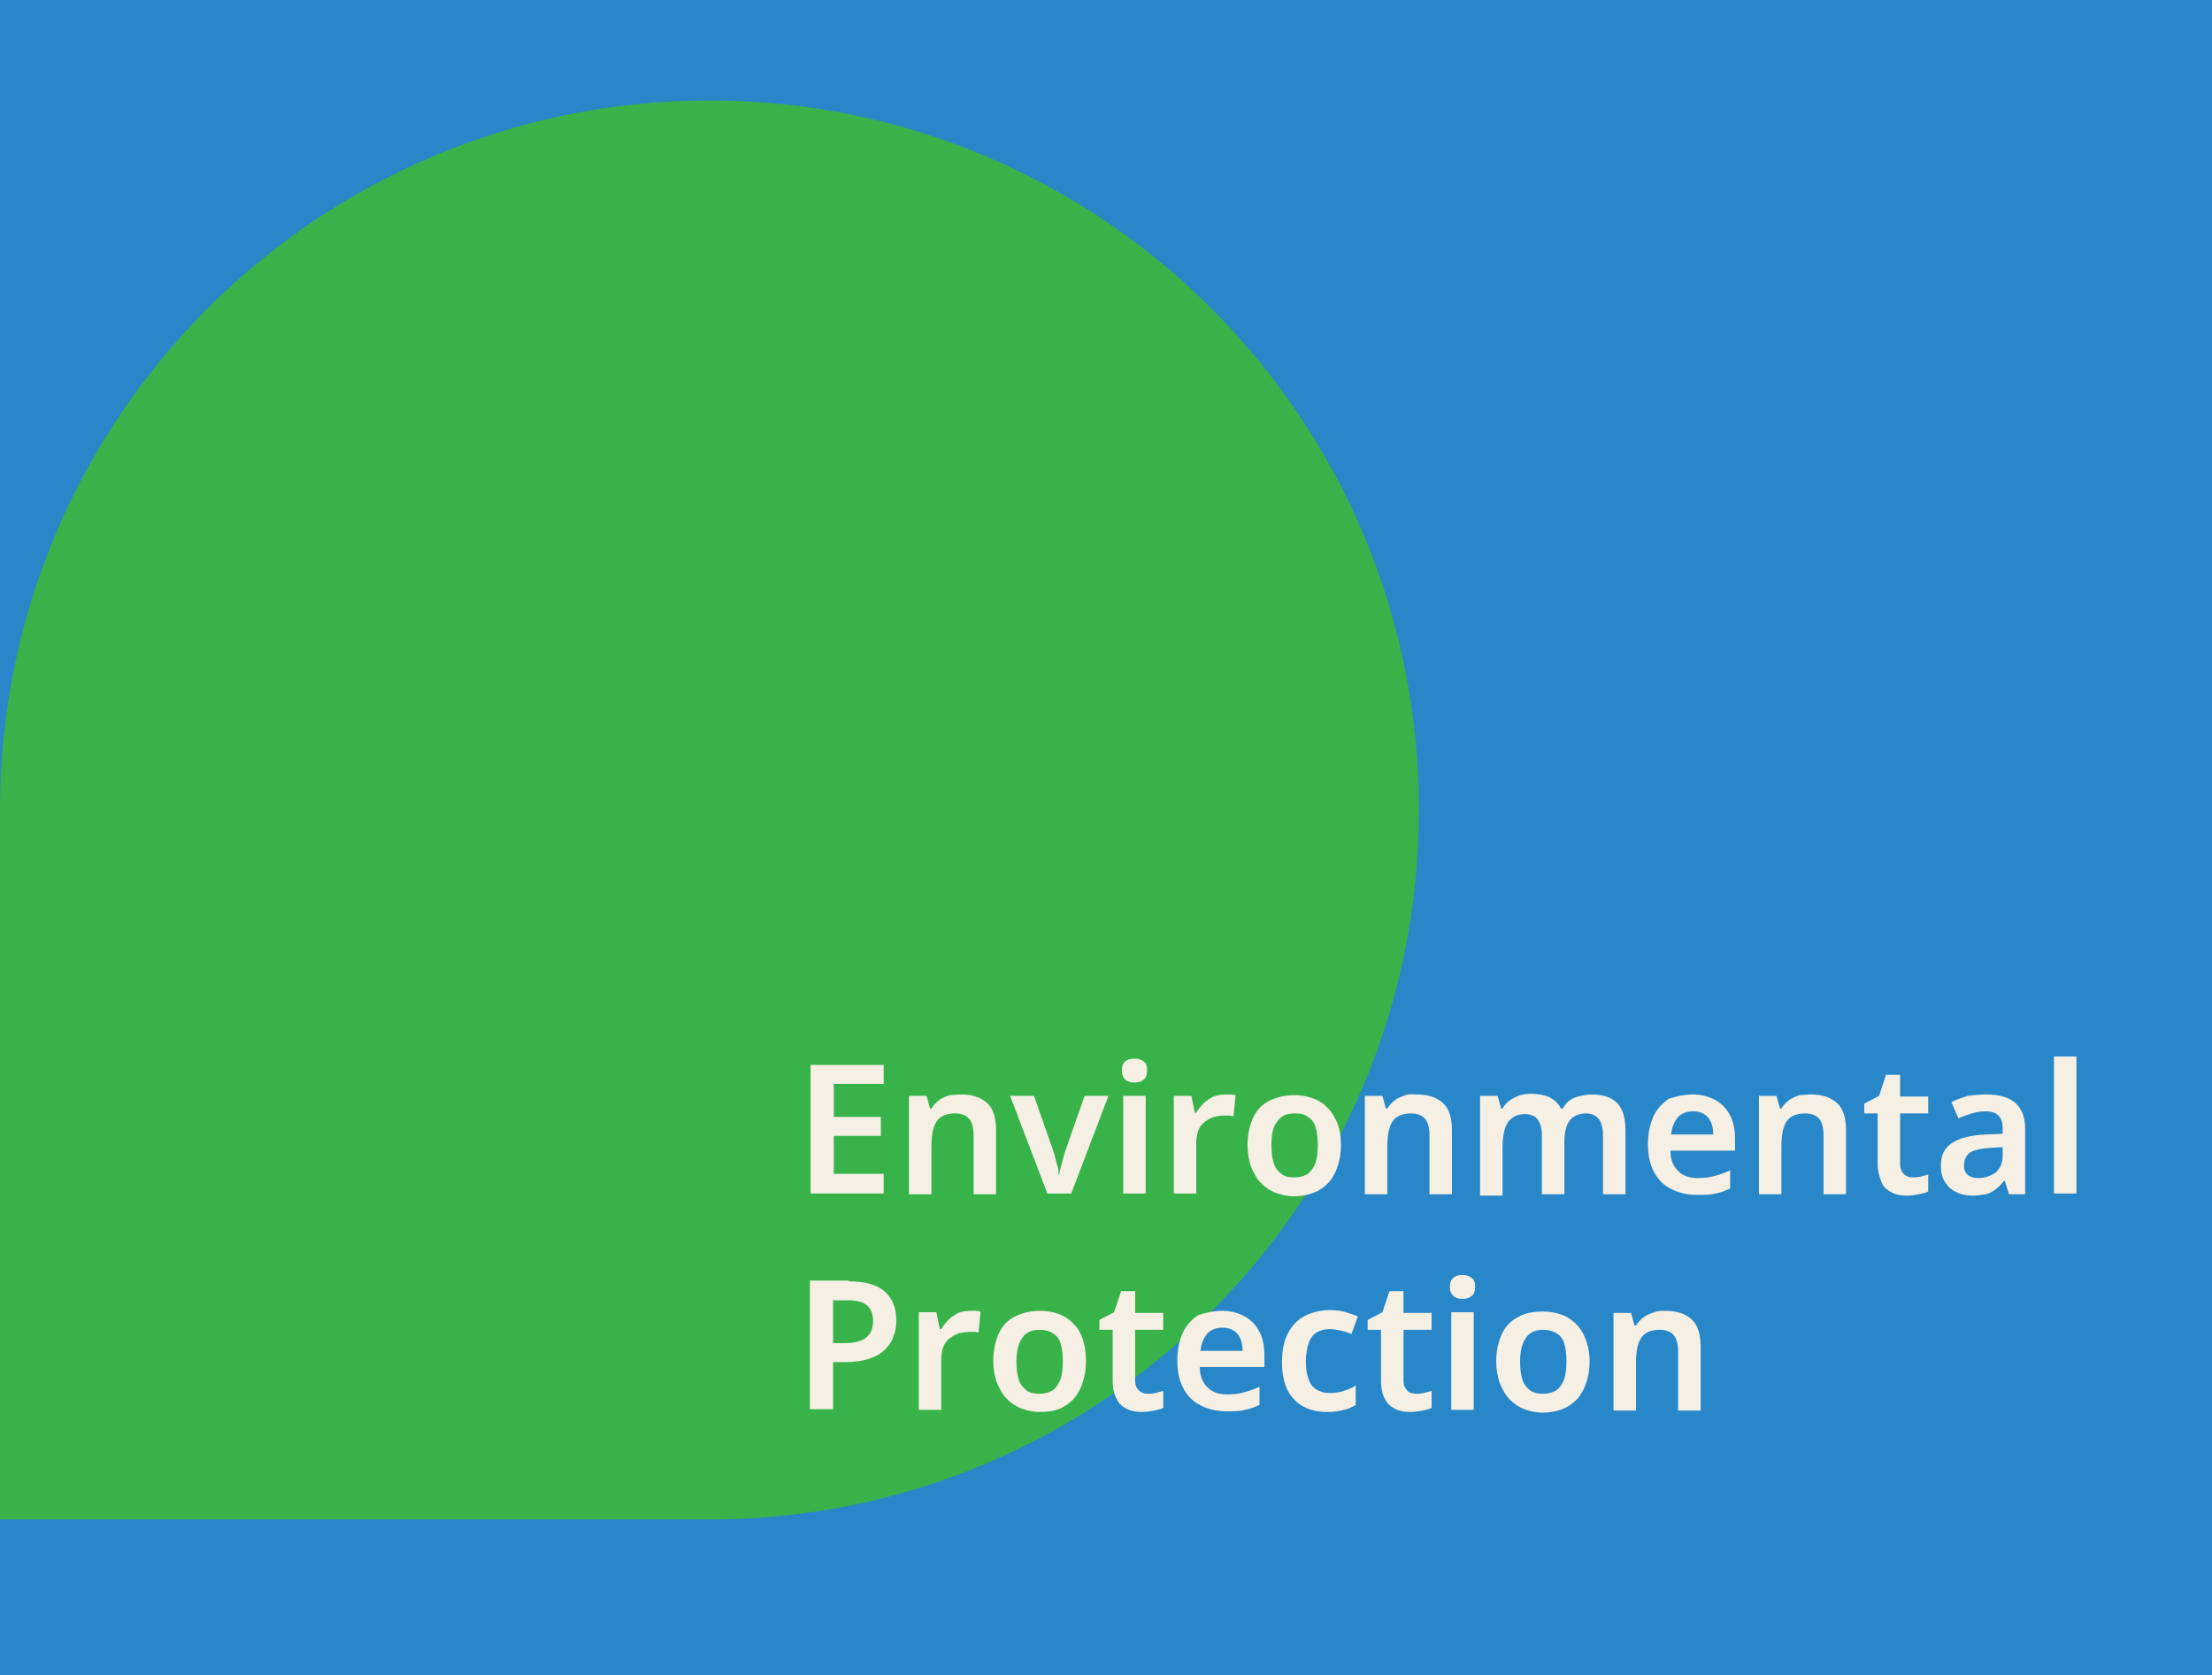 <svg xmlns="http://www.w3.org/2000/svg" xmlns:xlink="http://www.w3.org/1999/xlink" id="Layer_1" x="0px" y="0px" viewBox="0 0 314.9 238.5" style="enable-background:new 0 0 314.9 238.5;" xml:space="preserve">  <style type="text/css">	.st0{fill:#2887C8;}	.st1{fill:#37B34A;}	.st2{fill:#F5EFE4;}</style>  <g>	<rect class="st0" width="314.9" height="238.5"></rect></g>  <path class="st1" d="M202,115.3L202,115.3c0,55.8-45.2,101-101,101H0l0-101c0-55.8,45.2-101,101-101h0 C156.8,14.3,202,59.5,202,115.3z"></path>  <g>	<g>		<path class="st2" d="M125.8,169.9h-10.4v-18.3h10.4v2.7h-7.1v4.7h6.7v2.7h-6.7v5.4h7.1V169.9z"></path>		<path class="st2" d="M136.8,155.8c1.6,0,2.8,0.4,3.7,1.2c0.9,0.8,1.3,2.1,1.3,3.9v9.1h-3.2v-8.4c0-1-0.2-1.8-0.6-2.3   s-1.1-0.8-2-0.8c-1.3,0-2.2,0.4-2.7,1.2c-0.5,0.8-0.7,2-0.7,3.5v6.8h-3.2V156h2.5l0.5,1.8h0.2c0.3-0.5,0.7-0.9,1.1-1.2   s0.9-0.5,1.5-0.7C135.7,155.9,136.2,155.8,136.8,155.8z"></path>		<path class="st2" d="M149.1,169.9l-5.3-13.9h3.4l2.8,8c0.1,0.3,0.2,0.7,0.3,1.1s0.2,0.8,0.3,1.1s0.1,0.7,0.1,1h0.1   c0-0.3,0.1-0.6,0.2-1c0.1-0.4,0.2-0.7,0.3-1.1s0.2-0.7,0.3-1.1l2.8-8h3.4l-5.3,13.9H149.1z"></path>		<path class="st2" d="M161.5,150.7c0.5,0,0.9,0.1,1.3,0.4c0.4,0.2,0.5,0.7,0.5,1.3c0,0.6-0.2,1.1-0.5,1.3c-0.4,0.3-0.8,0.4-1.3,0.4   c-0.5,0-0.9-0.1-1.3-0.4c-0.3-0.3-0.5-0.7-0.5-1.3c0-0.6,0.2-1.1,0.5-1.3C160.5,150.8,161,150.7,161.5,150.7z M163.1,156v13.9   h-3.2V156H163.1z"></path>		<path class="st2" d="M174.5,155.8c0.2,0,0.4,0,0.7,0c0.3,0,0.5,0.1,0.7,0.1l-0.3,3c-0.2,0-0.4-0.1-0.6-0.1s-0.5,0-0.7,0   c-0.5,0-1,0.1-1.5,0.2c-0.5,0.2-0.9,0.4-1.3,0.7c-0.4,0.3-0.7,0.7-0.9,1.2c-0.2,0.5-0.3,1.1-0.3,1.8v7.2h-3.2V156h2.5l0.5,2.4h0.2   c0.3-0.5,0.6-0.9,1-1.3c0.4-0.4,0.9-0.7,1.4-1C173.3,155.9,173.9,155.8,174.5,155.8z"></path>		<path class="st2" d="M190.9,163c0,1.2-0.2,2.2-0.5,3.1c-0.3,0.9-0.7,1.6-1.3,2.3c-0.6,0.6-1.3,1.1-2.1,1.4   c-0.8,0.3-1.8,0.5-2.8,0.5c-0.9,0-1.8-0.2-2.6-0.5c-0.8-0.3-1.5-0.8-2.1-1.4c-0.6-0.6-1-1.4-1.4-2.3c-0.3-0.9-0.5-1.9-0.5-3.1   c0-1.5,0.3-2.8,0.8-3.9c0.5-1.1,1.3-1.9,2.3-2.4s2.2-0.8,3.6-0.8c1.3,0,2.4,0.3,3.4,0.8c1,0.6,1.8,1.4,2.3,2.4   C190.6,160.1,190.9,161.4,190.9,163z M181,163c0,1,0.1,1.8,0.3,2.5c0.2,0.7,0.6,1.2,1.1,1.6c0.5,0.4,1.1,0.5,1.9,0.5   c0.8,0,1.4-0.2,1.9-0.5c0.5-0.4,0.8-0.9,1.1-1.6c0.2-0.7,0.3-1.5,0.3-2.5c0-1-0.1-1.8-0.3-2.5c-0.2-0.7-0.6-1.2-1.1-1.5   c-0.5-0.4-1.1-0.5-1.9-0.5c-1.2,0-2,0.4-2.5,1.2C181.2,160.4,181,161.5,181,163z"></path>		<path class="st2" d="M201.7,155.8c1.6,0,2.8,0.4,3.7,1.2c0.9,0.8,1.3,2.1,1.3,3.9v9.1h-3.2v-8.4c0-1-0.2-1.8-0.6-2.3   c-0.4-0.5-1.1-0.8-2-0.8c-1.3,0-2.2,0.4-2.7,1.2c-0.5,0.8-0.7,2-0.7,3.5v6.8h-3.2V156h2.5l0.5,1.8h0.2c0.3-0.5,0.7-0.9,1.1-1.2   s0.9-0.5,1.5-0.7S201.1,155.8,201.7,155.8z"></path>		<path class="st2" d="M226.6,155.8c1.6,0,2.8,0.4,3.6,1.2c0.8,0.8,1.2,2.1,1.2,3.9v9.1h-3.2v-8.4c0-1-0.2-1.8-0.6-2.3   s-1-0.8-1.8-0.8c-1.1,0-1.9,0.4-2.4,1.1c-0.5,0.7-0.7,1.8-0.7,3.2v7.2h-3.2v-8.4c0-0.7-0.1-1.3-0.3-1.7s-0.4-0.8-0.8-1   s-0.8-0.3-1.3-0.3c-0.8,0-1.4,0.2-1.9,0.6c-0.5,0.4-0.8,0.9-1,1.6c-0.2,0.7-0.3,1.6-0.3,2.6v6.8h-3.2V156h2.5l0.5,1.8h0.2   c0.3-0.5,0.6-0.9,1.1-1.2c0.4-0.3,0.9-0.5,1.4-0.7c0.5-0.1,1-0.2,1.6-0.2c1,0,1.9,0.2,2.6,0.5c0.7,0.4,1.3,0.9,1.6,1.6h0.3   c0.4-0.8,1-1.3,1.8-1.6C225,156,225.8,155.8,226.6,155.8z"></path>		<path class="st2" d="M241,155.8c1.2,0,2.3,0.3,3.2,0.8c0.9,0.5,1.6,1.2,2.1,2.2c0.5,0.9,0.7,2.1,0.7,3.4v1.6h-9.2   c0,1.3,0.4,2.2,1.1,2.9c0.7,0.7,1.6,1,2.8,1c0.9,0,1.7-0.1,2.4-0.3c0.7-0.2,1.4-0.4,2.2-0.8v2.6c-0.7,0.3-1.4,0.6-2.1,0.7   c-0.7,0.2-1.6,0.2-2.6,0.2c-1.4,0-2.6-0.3-3.6-0.8c-1.1-0.5-1.9-1.3-2.5-2.4s-0.9-2.4-0.9-4c0-1.6,0.3-2.9,0.8-4   c0.5-1.1,1.3-1.9,2.2-2.5C238.6,156.1,239.7,155.8,241,155.8z M241,158.2c-0.9,0-1.6,0.3-2.1,0.8c-0.5,0.6-0.9,1.4-1,2.5h6   c0-0.6-0.1-1.2-0.3-1.7s-0.5-0.9-1-1.2S241.7,158.2,241,158.2z"></path>		<path class="st2" d="M257.8,155.8c1.6,0,2.8,0.4,3.7,1.2c0.9,0.8,1.3,2.1,1.3,3.9v9.1h-3.2v-8.4c0-1-0.2-1.8-0.6-2.3   c-0.4-0.5-1.1-0.8-2-0.8c-1.3,0-2.2,0.4-2.7,1.2c-0.5,0.8-0.7,2-0.7,3.5v6.8h-3.2V156h2.5l0.5,1.8h0.2c0.3-0.5,0.7-0.9,1.1-1.2   c0.4-0.3,0.9-0.5,1.5-0.7C256.6,155.9,257.2,155.8,257.8,155.8z"></path>		<path class="st2" d="M272.2,167.6c0.4,0,0.8,0,1.2-0.1c0.4-0.1,0.7-0.2,1.1-0.3v2.4c-0.3,0.2-0.8,0.3-1.3,0.4   c-0.5,0.1-1.1,0.2-1.7,0.2c-0.8,0-1.5-0.1-2.1-0.4c-0.6-0.3-1.2-0.7-1.5-1.4s-0.6-1.6-0.6-2.7v-7.2h-1.9v-1.4l2.1-1.1l1-3h2v3.1h4   v2.4h-4v7.2c0,0.6,0.2,1.1,0.5,1.4S271.7,167.6,272.2,167.6z"></path>		<path class="st2" d="M282.8,155.8c1.8,0,3.2,0.4,4.1,1.2s1.4,2,1.4,3.7v9.3H286l-0.6-1.9h-0.1c-0.4,0.5-0.8,0.9-1.2,1.2   c-0.4,0.3-0.9,0.6-1.4,0.7c-0.5,0.1-1.2,0.2-2,0.2c-0.8,0-1.6-0.2-2.2-0.5c-0.7-0.3-1.2-0.8-1.6-1.4c-0.4-0.6-0.6-1.4-0.6-2.4   c0-1.4,0.5-2.5,1.6-3.2c1.1-0.7,2.6-1.1,4.8-1.2l2.4-0.1v-0.7c0-0.9-0.2-1.5-0.6-1.9c-0.4-0.4-1-0.6-1.8-0.6c-0.7,0-1.4,0.1-2,0.3   c-0.6,0.2-1.3,0.4-1.9,0.7l-1-2.3c0.7-0.4,1.5-0.6,2.3-0.9C280.9,155.9,281.8,155.8,282.8,155.8z M283.4,163.4   c-1.4,0.1-2.4,0.3-3,0.7c-0.5,0.4-0.8,1-0.8,1.8c0,0.7,0.2,1.1,0.6,1.4s0.9,0.4,1.5,0.4c0.9,0,1.7-0.3,2.4-0.8   c0.6-0.5,1-1.3,1-2.4v-1.2L283.4,163.4z"></path>		<path class="st2" d="M295.6,169.9h-3.2v-19.5h3.2V169.9z"></path>		<path class="st2" d="M120.8,182.4c2.4,0,4.1,0.5,5.2,1.5c1.1,1,1.6,2.4,1.6,4.1c0,0.8-0.1,1.5-0.4,2.2c-0.2,0.7-0.6,1.3-1.2,1.9   s-1.3,1-2.2,1.3c-0.9,0.3-2,0.5-3.4,0.5h-1.8v6.7h-3.3v-18.3H120.8z M120.6,185.1h-2v6.1h1.5c0.9,0,1.6-0.1,2.3-0.3   c0.6-0.2,1.1-0.6,1.4-1c0.3-0.5,0.5-1.1,0.5-1.8c0-1-0.3-1.8-0.9-2.3S121.9,185.1,120.6,185.1z"></path>		<path class="st2" d="M138.2,186.6c0.2,0,0.4,0,0.7,0c0.3,0,0.5,0.1,0.7,0.1l-0.3,3c-0.2,0-0.4-0.1-0.6-0.1c-0.2,0-0.5,0-0.7,0   c-0.5,0-1,0.1-1.5,0.2c-0.5,0.2-0.9,0.4-1.3,0.7c-0.4,0.3-0.7,0.7-0.9,1.2s-0.3,1.1-0.3,1.8v7.2h-3.2v-13.9h2.5l0.5,2.4h0.2   c0.3-0.5,0.6-0.9,1-1.3c0.4-0.4,0.9-0.7,1.4-1C137,186.7,137.6,186.6,138.2,186.6z"></path>		<path class="st2" d="M154.6,193.8c0,1.2-0.2,2.2-0.5,3.1c-0.3,0.9-0.7,1.6-1.3,2.3c-0.6,0.6-1.3,1.1-2.1,1.4S149,201,148,201   c-0.9,0-1.8-0.2-2.6-0.5c-0.8-0.3-1.5-0.8-2.1-1.4c-0.6-0.6-1-1.4-1.4-2.3c-0.3-0.9-0.5-1.9-0.5-3.1c0-1.5,0.3-2.8,0.8-3.9   s1.3-1.9,2.3-2.4s2.2-0.8,3.6-0.8c1.3,0,2.4,0.3,3.4,0.8c1,0.6,1.8,1.4,2.3,2.4S154.6,192.2,154.6,193.8z M144.7,193.8   c0,1,0.1,1.8,0.3,2.5c0.2,0.7,0.6,1.2,1.1,1.6c0.5,0.4,1.1,0.5,1.9,0.5c0.8,0,1.4-0.2,1.9-0.5c0.5-0.4,0.8-0.9,1.1-1.6   c0.2-0.7,0.3-1.5,0.3-2.5c0-1-0.1-1.8-0.3-2.5s-0.6-1.2-1.1-1.5c-0.5-0.3-1.1-0.5-1.9-0.5c-1.2,0-2,0.4-2.5,1.2   C145,191.2,144.7,192.3,144.7,193.8z"></path>		<path class="st2" d="M163.3,198.4c0.4,0,0.8,0,1.2-0.1c0.4-0.1,0.7-0.2,1.1-0.3v2.4c-0.3,0.2-0.8,0.3-1.3,0.4   c-0.5,0.1-1.1,0.2-1.7,0.2c-0.8,0-1.5-0.1-2.1-0.4c-0.6-0.3-1.2-0.7-1.5-1.4c-0.4-0.6-0.6-1.6-0.6-2.7v-7.2h-1.9v-1.4l2.1-1.1l1-3   h2v3.1h4v2.4h-4v7.2c0,0.7,0.2,1.1,0.5,1.4C162.4,198.2,162.8,198.4,163.3,198.4z"></path>		<path class="st2" d="M174,186.6c1.2,0,2.3,0.3,3.2,0.8c0.9,0.5,1.6,1.2,2.1,2.2c0.5,0.9,0.7,2.1,0.7,3.4v1.6h-9.2   c0,1.3,0.4,2.2,1.1,2.9c0.7,0.7,1.6,1,2.8,1c0.9,0,1.7-0.1,2.4-0.3c0.7-0.2,1.4-0.4,2.2-0.8v2.6c-0.7,0.3-1.4,0.6-2.1,0.7   c-0.7,0.2-1.6,0.2-2.6,0.2c-1.4,0-2.6-0.3-3.6-0.8c-1.1-0.5-1.9-1.3-2.5-2.4s-0.9-2.4-0.9-4c0-1.6,0.3-2.9,0.8-4   c0.5-1.1,1.3-1.9,2.2-2.5C171.6,186.9,172.7,186.6,174,186.6z M174,189c-0.9,0-1.6,0.3-2.1,0.8c-0.5,0.6-0.9,1.4-1,2.5h6   c0-0.6-0.1-1.2-0.3-1.7c-0.2-0.5-0.5-0.9-1-1.2S174.6,189,174,189z"></path>		<path class="st2" d="M188.9,201c-1.3,0-2.5-0.3-3.4-0.8s-1.7-1.3-2.2-2.3s-0.8-2.4-0.8-4c0-1.7,0.3-3.1,0.9-4.2   c0.6-1.1,1.4-1.9,2.4-2.4c1-0.5,2.2-0.8,3.5-0.8c0.9,0,1.7,0.1,2.3,0.3s1.3,0.4,1.7,0.6l-0.9,2.5c-0.5-0.2-1.1-0.4-1.6-0.5   c-0.5-0.1-1-0.2-1.5-0.2c-0.8,0-1.4,0.2-1.9,0.5s-0.9,0.9-1.1,1.5s-0.4,1.5-0.4,2.6c0,1,0.1,1.8,0.4,2.5c0.2,0.7,0.6,1.2,1.1,1.5   c0.5,0.3,1.1,0.5,1.8,0.5c0.8,0,1.5-0.1,2.1-0.3c0.6-0.2,1.2-0.4,1.7-0.8v2.8c-0.5,0.3-1.1,0.6-1.7,0.7   C190.6,200.9,189.8,201,188.9,201z"></path>		<path class="st2" d="M201.5,198.4c0.4,0,0.8,0,1.2-0.1c0.4-0.1,0.7-0.2,1.1-0.3v2.4c-0.3,0.2-0.8,0.3-1.3,0.4   c-0.5,0.1-1.1,0.2-1.7,0.2c-0.8,0-1.5-0.1-2.1-0.4c-0.6-0.3-1.2-0.7-1.5-1.4c-0.4-0.6-0.6-1.6-0.6-2.7v-7.2h-1.9v-1.4l2.1-1.1l1-3   h2v3.1h4v2.4h-4v7.2c0,0.7,0.2,1.1,0.5,1.4C200.5,198.2,201,198.4,201.5,198.4z"></path>		<path class="st2" d="M208.2,181.5c0.5,0,0.9,0.1,1.3,0.4s0.5,0.7,0.5,1.3c0,0.6-0.2,1.1-0.5,1.3c-0.4,0.3-0.8,0.4-1.3,0.4   c-0.5,0-0.9-0.1-1.3-0.4c-0.3-0.3-0.5-0.7-0.5-1.3c0-0.6,0.2-1.1,0.5-1.3C207.2,181.6,207.7,181.5,208.2,181.5z M209.8,186.8v13.9   h-3.2v-13.9H209.8z"></path>		<path class="st2" d="M226.3,193.8c0,1.2-0.2,2.2-0.5,3.1c-0.3,0.9-0.7,1.6-1.3,2.3c-0.6,0.6-1.3,1.1-2.1,1.4   c-0.8,0.3-1.8,0.5-2.8,0.5c-0.9,0-1.8-0.2-2.6-0.5c-0.8-0.3-1.5-0.8-2.1-1.4c-0.6-0.6-1-1.4-1.4-2.3c-0.3-0.9-0.5-1.9-0.5-3.1   c0-1.5,0.3-2.8,0.8-3.9c0.5-1.1,1.3-1.9,2.3-2.4c1-0.6,2.2-0.8,3.6-0.8c1.3,0,2.4,0.3,3.4,0.8c1,0.6,1.8,1.4,2.3,2.4   S226.3,192.2,226.3,193.8z M216.4,193.8c0,1,0.1,1.8,0.3,2.5c0.2,0.7,0.6,1.2,1.1,1.6c0.5,0.4,1.1,0.5,1.9,0.5   c0.8,0,1.4-0.2,1.9-0.5c0.5-0.4,0.8-0.9,1.1-1.6c0.2-0.7,0.3-1.5,0.3-2.5c0-1-0.1-1.8-0.3-2.5c-0.2-0.7-0.6-1.2-1.1-1.5   c-0.5-0.3-1.1-0.5-1.9-0.5c-1.2,0-2,0.4-2.5,1.2C216.7,191.2,216.4,192.3,216.4,193.8z"></path>		<path class="st2" d="M237.1,186.6c1.6,0,2.8,0.4,3.7,1.2s1.3,2.1,1.3,3.9v9.1h-3.2v-8.4c0-1-0.2-1.8-0.6-2.3   c-0.4-0.5-1.1-0.8-2-0.8c-1.3,0-2.2,0.4-2.7,1.2s-0.7,2-0.7,3.5v6.8h-3.2v-13.9h2.5l0.5,1.8h0.2c0.3-0.5,0.7-0.9,1.1-1.2   c0.4-0.3,0.9-0.5,1.5-0.7C236,186.6,236.5,186.6,237.1,186.6z"></path>	</g></g></svg>